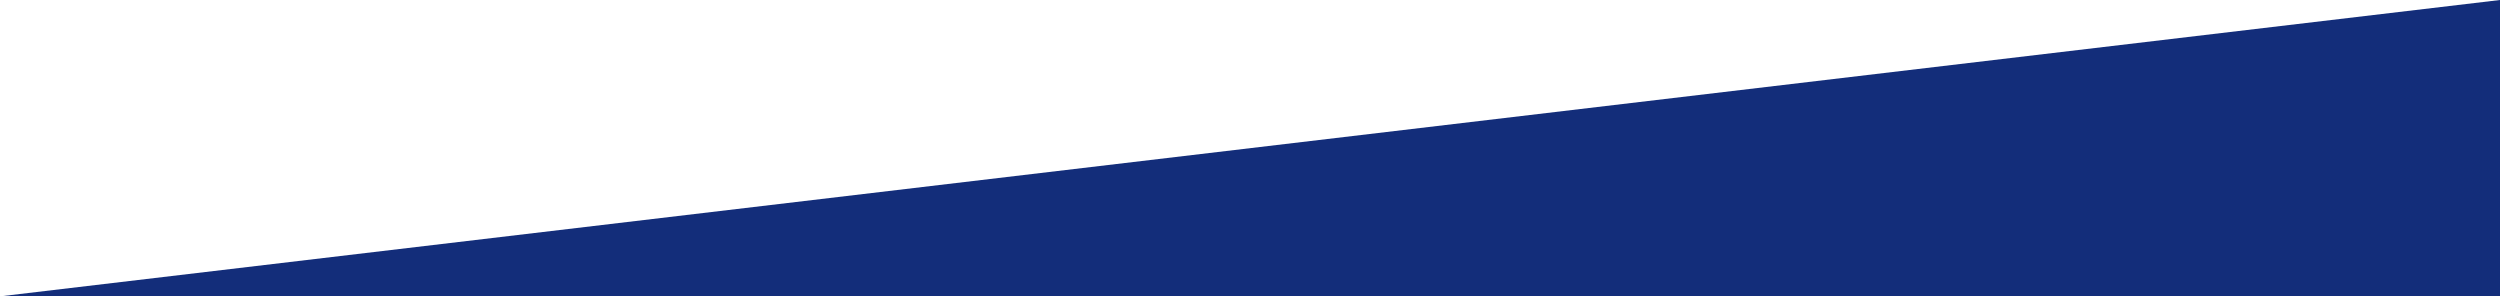<svg xmlns="http://www.w3.org/2000/svg" preserveAspectRatio="none" width="1366" height="161.928"><defs><clipPath id="a"><path data-name="パス 54708" d="M0 0v1366h161.928z" transform="rotate(-90 2128 6103)" fill="#fff"/></clipPath></defs><g data-name="マスクグループ 62010" transform="translate(3975 -8069.072)" clip-path="url(#a)"><path data-name="パス 54710" d="M-3975 8069.072h1366v635.443h-1366z" fill="#132d7a"/></g></svg>